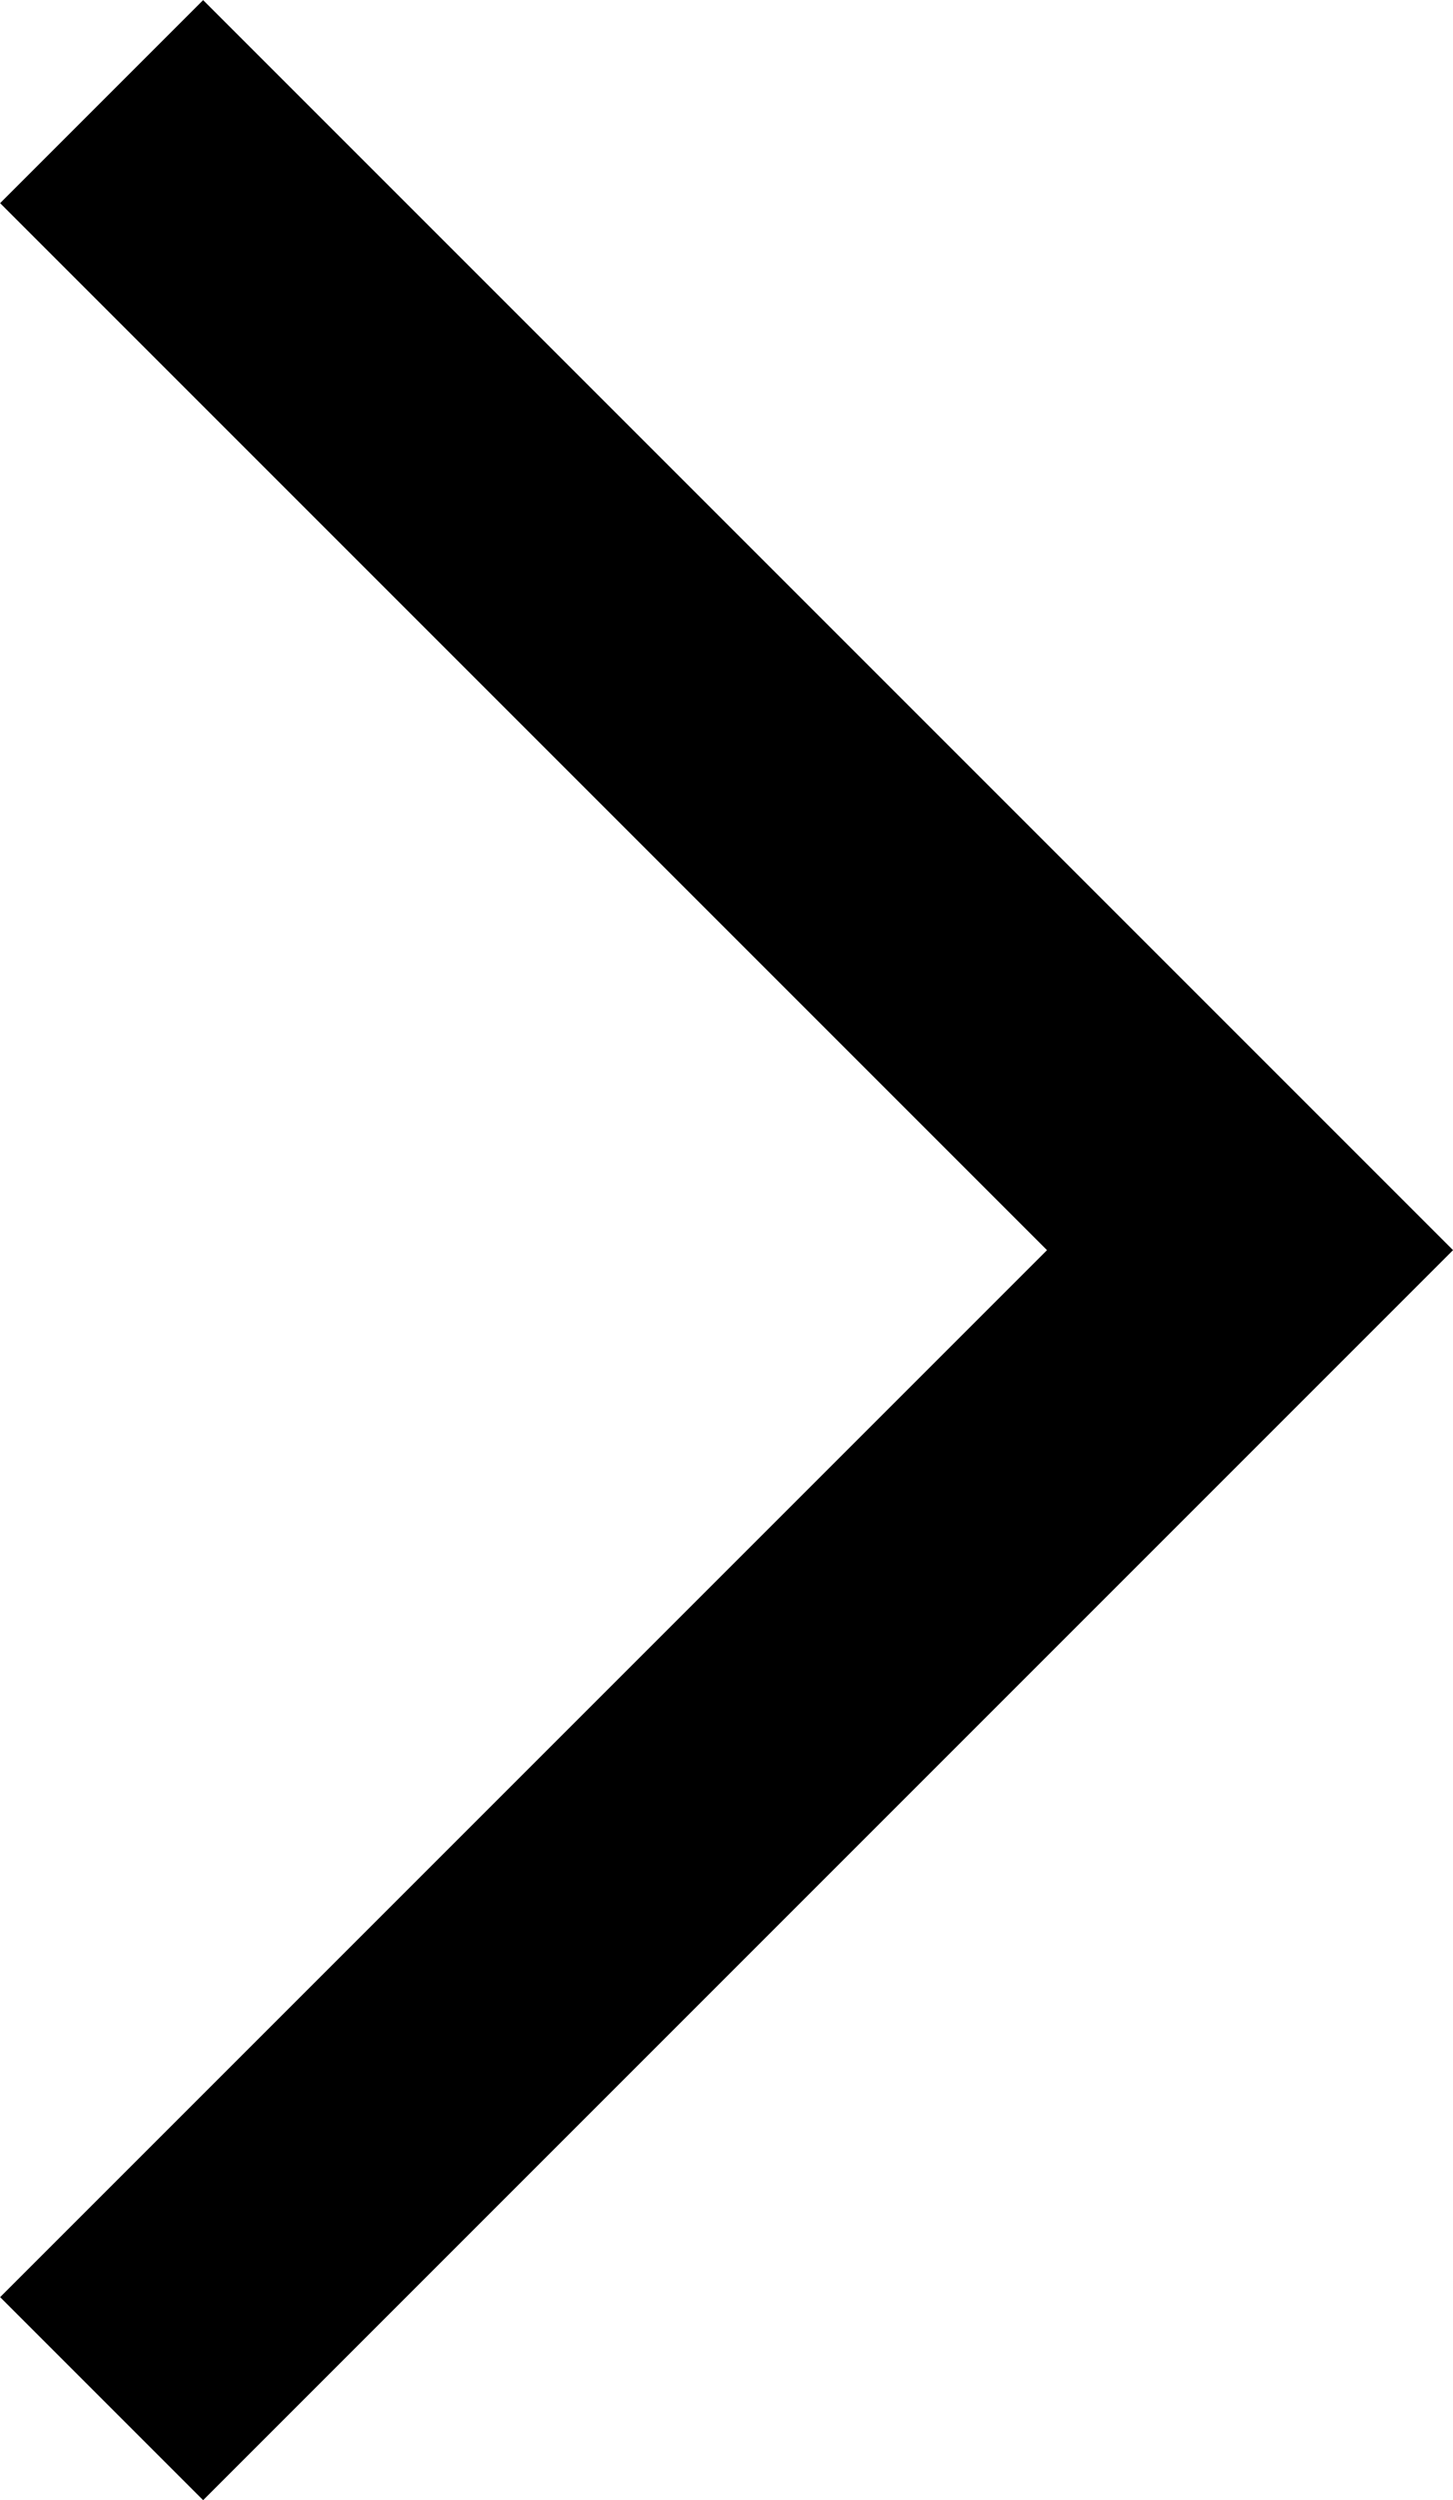 <?xml version="1.0" encoding="UTF-8"?>
<svg width="5.061px" height="8.707px" viewBox="0 0 5.061 8.707" version="1.1" xmlns="http://www.w3.org/2000/svg" xmlns:xlink="http://www.w3.org/1999/xlink">
    <title>Group 4 Copy 3</title>
    <g id="Amended" stroke="none" stroke-width="1" fill="none" fill-rule="evenodd">
        <g id="Connected-Orisec" transform="translate(-315.646, -153.646)" stroke="currentColor">
            <g id="Group-4-Copy-3" transform="translate(318, 158) scale(-1, 1) translate(-318, -158) translate(316, 154)">
                <polyline id="Stroke-2" transform="translate(2, 4) scale(-1, 1) translate(-2, -4) " points="0 0 4 4 0 8"></polyline>
            </g>
        </g>
    </g>
</svg>